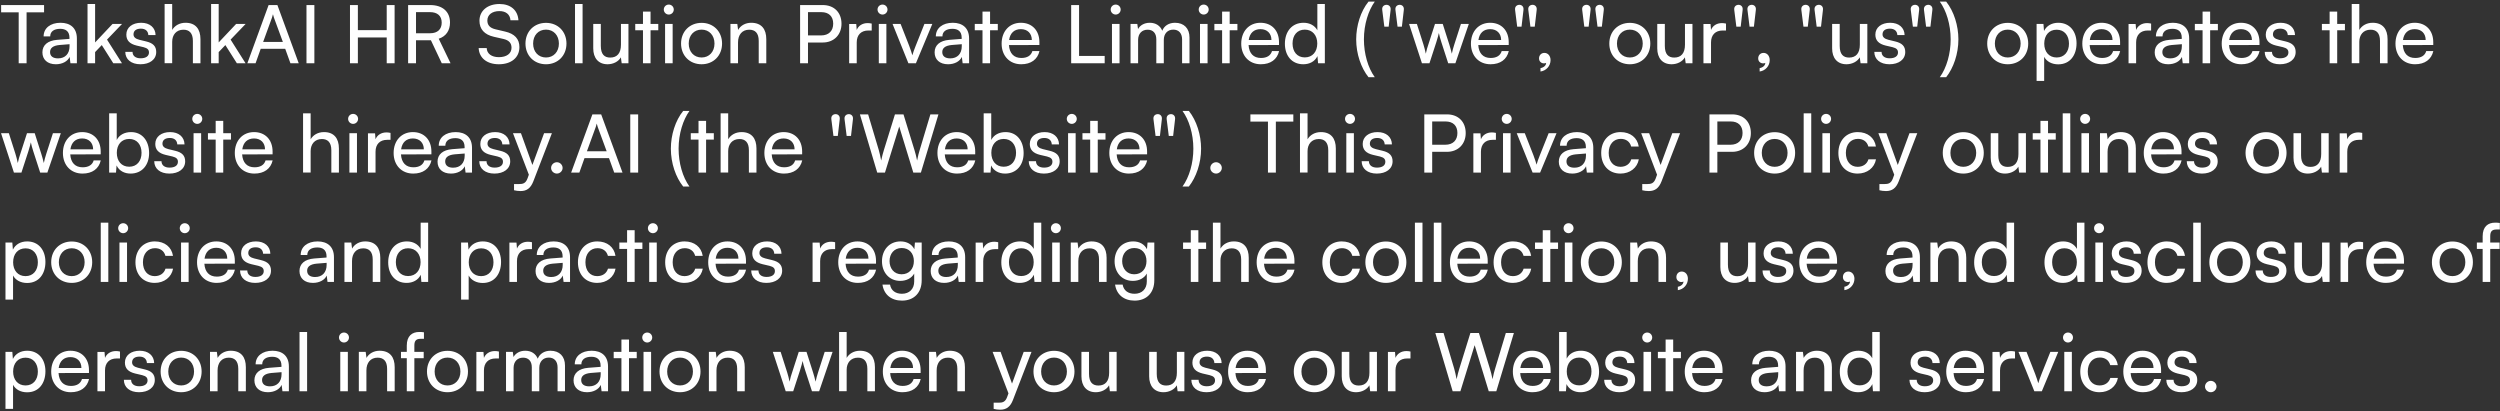 <svg width="869" height="143" viewBox="0 0 869 143" fill="none" xmlns="http://www.w3.org/2000/svg">
<rect x="0" y="0" width="869" height="143" fill="#333333" stroke="none"/>
<path d="M0.392 4.276V1.756H15.316V4.276H9.24V22H6.496V4.276H0.392ZM19.416 22.336C16.476 22.336 14.74 20.684 14.74 18.192C14.74 15.672 16.616 14.104 19.836 13.852L24.148 13.516V13.124C24.148 10.828 22.776 10.016 20.928 10.016C18.716 10.016 17.456 10.996 17.456 12.648H15.16C15.16 9.792 17.512 7.916 21.04 7.916C24.428 7.916 26.724 9.708 26.724 13.404V22H24.484L24.204 19.788C23.504 21.356 21.628 22.336 19.416 22.336ZM20.172 20.292C22.664 20.292 24.176 18.668 24.176 16.092V15.364L20.676 15.644C18.352 15.868 17.4 16.764 17.4 18.108C17.4 19.564 18.464 20.292 20.172 20.292ZM33.057 22H30.425V1.392H33.057V14.748L39.133 8.308H42.437L37.201 13.768L42.409 22H39.385L35.381 15.672L33.057 18.108V22ZM43.55 18.024H46.07C46.07 19.424 47.134 20.264 48.87 20.264C50.718 20.264 51.782 19.508 51.782 18.248C51.782 17.324 51.334 16.764 49.906 16.4L47.498 15.84C45.062 15.252 43.914 14.048 43.914 12.032C43.914 9.512 46.042 7.916 49.066 7.916C52.062 7.916 54.022 9.596 54.078 12.2H51.558C51.502 10.828 50.578 9.96 48.982 9.96C47.33 9.96 46.406 10.688 46.406 11.948C46.406 12.872 47.078 13.488 48.422 13.824L50.83 14.412C53.154 14.972 54.302 16.036 54.302 18.08C54.302 20.684 52.062 22.336 48.814 22.336C45.594 22.336 43.55 20.628 43.55 18.024ZM59.852 21.972H57.22V1.392H59.852V10.408C60.72 8.924 62.372 7.916 64.5 7.916C68 7.916 69.68 10.128 69.68 13.628V22H67.048V14.216C67.048 11.444 65.732 10.324 63.772 10.324C61.224 10.324 59.852 12.172 59.852 14.524V21.972ZM76.014 22H73.382V1.392H76.014V14.748L82.09 8.308H85.394L80.158 13.768L85.366 22H82.342L78.338 15.672L76.014 18.108V22ZM88.833 22H85.977L93.369 1.756H96.421L103.841 22H100.957L99.137 16.96H90.625L88.833 22ZM94.545 6.124L91.465 14.58H98.325L95.217 6.124C95.077 5.732 94.937 5.256 94.881 4.948C94.825 5.228 94.685 5.704 94.545 6.124ZM109.276 1.756V22H106.532V1.756H109.276ZM124.397 22H121.653V1.756H124.397V10.464H134.421V1.756H137.165V22H134.421V13.012H124.397V22ZM144.604 22H141.86V1.756H149.504C153.844 1.756 156.42 4.052 156.42 7.832C156.42 10.632 155.02 12.648 152.5 13.46L156.616 22H153.564L149.784 13.992H144.604V22ZM144.604 4.22V11.556H149.532C152.08 11.556 153.536 10.184 153.536 7.86C153.536 5.508 152.024 4.22 149.504 4.22H144.604ZM166.66 7.216C166.66 3.744 169.46 1.392 173.632 1.392C177.496 1.392 179.988 3.548 180.212 7.048H177.44C177.3 5.032 175.872 3.856 173.604 3.856C171.056 3.856 169.404 5.144 169.404 7.132C169.404 8.756 170.328 9.736 172.232 10.184L175.564 10.968C178.868 11.724 180.548 13.516 180.548 16.372C180.548 20.012 177.72 22.336 173.408 22.336C169.292 22.336 166.548 20.18 166.38 16.708H169.18C169.236 18.64 170.86 19.872 173.408 19.872C176.096 19.872 177.804 18.612 177.804 16.596C177.804 15 176.936 13.992 175.004 13.544L171.672 12.788C168.368 12.032 166.66 10.128 166.66 7.216ZM182.653 15.14C182.653 10.912 185.677 7.944 189.793 7.944C193.881 7.944 196.905 10.912 196.905 15.14C196.905 19.368 193.881 22.336 189.793 22.336C185.677 22.336 182.653 19.368 182.653 15.14ZM185.313 15.14C185.313 17.996 187.133 19.984 189.793 19.984C192.425 19.984 194.273 17.996 194.273 15.14C194.273 12.284 192.425 10.296 189.793 10.296C187.133 10.296 185.313 12.284 185.313 15.14ZM202.506 22H199.874V1.392H202.506V22ZM215.845 8.308H218.449V22H216.097L215.817 19.928C215.033 21.356 213.213 22.336 211.197 22.336C208.005 22.336 206.213 20.18 206.213 16.82V8.308H208.845V15.952C208.845 18.892 210.105 20.012 212.121 20.012C214.529 20.012 215.845 18.472 215.845 15.532V8.308ZM226.131 22H223.499V10.52H220.811V8.308H223.499V4.024H226.131V8.308H228.819V10.52H226.131V22ZM232.469 5.06C231.517 5.06 230.733 4.276 230.733 3.324C230.733 2.344 231.517 1.588 232.469 1.588C233.421 1.588 234.205 2.344 234.205 3.324C234.205 4.276 233.421 5.06 232.469 5.06ZM231.181 22V8.308H233.813V22H231.181ZM236.738 15.14C236.738 10.912 239.762 7.944 243.878 7.944C247.966 7.944 250.99 10.912 250.99 15.14C250.99 19.368 247.966 22.336 243.878 22.336C239.762 22.336 236.738 19.368 236.738 15.14ZM239.398 15.14C239.398 17.996 241.218 19.984 243.878 19.984C246.51 19.984 248.358 17.996 248.358 15.14C248.358 12.284 246.51 10.296 243.878 10.296C241.218 10.296 239.398 12.284 239.398 15.14ZM256.536 22H253.904V8.308H256.284L256.564 10.408C257.432 8.84 259.168 7.916 261.1 7.916C264.712 7.916 266.364 10.128 266.364 13.628V22H263.732V14.216C263.732 11.444 262.444 10.324 260.428 10.324C257.964 10.324 256.536 12.088 256.536 14.748V22ZM285.982 14.776H280.858V22H278.114V1.756H285.982C289.958 1.756 292.506 4.36 292.506 8.252C292.506 12.032 289.93 14.776 285.982 14.776ZM285.506 4.22H280.858V12.312H285.394C288.11 12.312 289.622 10.716 289.622 8.224C289.622 5.676 288.082 4.22 285.506 4.22ZM303.006 8.196V10.604H301.83C299.338 10.604 297.798 12.116 297.798 14.748V22H295.166V8.336H297.63L297.798 10.408C298.358 8.98 299.73 8.028 301.606 8.028C302.082 8.028 302.474 8.084 303.006 8.196ZM306.762 5.06C305.81 5.06 305.026 4.276 305.026 3.324C305.026 2.344 305.81 1.588 306.762 1.588C307.714 1.588 308.498 2.344 308.498 3.324C308.498 4.276 307.714 5.06 306.762 5.06ZM305.474 22V8.308H308.106V22H305.474ZM315.763 22L310.247 8.308H313.047L316.043 15.952C316.519 17.24 316.911 18.388 317.135 19.228C317.359 18.332 317.807 17.156 318.283 15.952L321.335 8.308H324.079L318.367 22H315.763ZM329.549 22.336C326.609 22.336 324.873 20.684 324.873 18.192C324.873 15.672 326.749 14.104 329.969 13.852L334.281 13.516V13.124C334.281 10.828 332.909 10.016 331.061 10.016C328.849 10.016 327.589 10.996 327.589 12.648H325.293C325.293 9.792 327.645 7.916 331.173 7.916C334.561 7.916 336.857 9.708 336.857 13.404V22H334.617L334.337 19.788C333.637 21.356 331.761 22.336 329.549 22.336ZM330.305 20.292C332.797 20.292 334.309 18.668 334.309 16.092V15.364L330.809 15.644C328.485 15.868 327.533 16.764 327.533 18.108C327.533 19.564 328.597 20.292 330.305 20.292ZM344.147 22H341.515V10.52H338.827V8.308H341.515V4.024H344.147V8.308H346.835V10.52H344.147V22ZM354.968 22.336C350.936 22.336 348.164 19.424 348.164 15.168C348.164 10.884 350.88 7.916 354.856 7.916C358.748 7.916 361.296 10.604 361.296 14.664V15.644L350.712 15.672C350.908 18.556 352.42 20.152 355.024 20.152C357.068 20.152 358.412 19.312 358.86 17.744H361.324C360.652 20.684 358.356 22.336 354.968 22.336ZM354.856 10.128C352.56 10.128 351.104 11.5 350.768 13.908H358.664C358.664 11.64 357.18 10.128 354.856 10.128ZM375.084 1.756V19.452H383.988V22H372.34V1.756H375.084ZM387.809 5.06C386.857 5.06 386.073 4.276 386.073 3.324C386.073 2.344 386.857 1.588 387.809 1.588C388.761 1.588 389.545 2.344 389.545 3.324C389.545 4.276 388.761 5.06 387.809 5.06ZM386.521 22V8.308H389.153V22H386.521ZM395.606 22H392.974V8.308H395.326L395.578 10.1C396.278 8.812 397.734 7.916 399.666 7.916C401.794 7.916 403.306 8.98 404.006 10.688C404.65 8.98 406.302 7.916 408.43 7.916C411.566 7.916 413.47 9.876 413.47 13.04V22H410.894V13.684C410.894 11.528 409.69 10.296 407.842 10.296C405.854 10.296 404.538 11.696 404.538 13.88V22H401.934V13.656C401.934 11.5 400.758 10.324 398.91 10.324C396.922 10.324 395.606 11.696 395.606 13.88V22ZM418.407 5.06C417.455 5.06 416.671 4.276 416.671 3.324C416.671 2.344 417.455 1.588 418.407 1.588C419.359 1.588 420.143 2.344 420.143 3.324C420.143 4.276 419.359 5.06 418.407 5.06ZM417.119 22V8.308H419.751V22H417.119ZM427.436 22H424.804V10.52H422.116V8.308H424.804V4.024H427.436V8.308H430.124V10.52H427.436V22ZM438.257 22.336C434.225 22.336 431.453 19.424 431.453 15.168C431.453 10.884 434.169 7.916 438.145 7.916C442.037 7.916 444.585 10.604 444.585 14.664V15.644L434.001 15.672C434.197 18.556 435.709 20.152 438.313 20.152C440.357 20.152 441.701 19.312 442.149 17.744H444.613C443.941 20.684 441.645 22.336 438.257 22.336ZM438.145 10.128C435.849 10.128 434.393 11.5 434.057 13.908H441.953C441.953 11.64 440.469 10.128 438.145 10.128ZM453.013 22.336C449.037 22.336 446.629 19.368 446.629 15.196C446.629 10.996 449.065 7.916 453.125 7.916C455.225 7.916 456.989 8.84 457.913 10.52V1.392H460.517V22H458.165L457.941 19.508C457.045 21.384 455.197 22.336 453.013 22.336ZM453.545 19.956C456.233 19.956 457.885 17.968 457.885 15.112C457.885 12.312 456.233 10.296 453.545 10.296C450.857 10.296 449.289 12.312 449.289 15.112C449.289 17.94 450.857 19.956 453.545 19.956ZM477.878 26.844H475.694C473.118 23.624 471.41 18.752 471.41 13.684C471.41 8.924 472.95 3.94 475.694 0.552H477.878C475.666 3.632 474.098 8.448 474.098 13.684C474.098 18.64 475.498 23.568 477.878 26.844ZM483.376 3.464L482.704 9.26H481.192L480.464 3.464C480.296 2.204 481.164 1.672 481.976 1.672C482.676 1.672 483.544 2.204 483.376 3.464ZM487.968 3.464L487.296 9.26H485.784L485.056 3.464C484.888 2.204 485.756 1.672 486.568 1.672C487.268 1.672 488.136 2.204 487.968 3.464ZM494.27 22L489.79 8.308H492.506L494.774 15.42C495.082 16.428 495.362 17.464 495.614 18.668C495.838 17.464 496.202 16.316 496.51 15.42L498.806 8.308H501.494L503.762 15.42C503.986 16.092 504.434 17.688 504.658 18.668C504.882 17.576 505.134 16.624 505.526 15.42L507.822 8.308H510.566L505.89 22H503.398L501.018 14.664C500.57 13.292 500.29 12.228 500.15 11.472C500.01 12.144 499.758 13.04 499.254 14.692L496.874 22H494.27ZM518.101 22.336C514.069 22.336 511.297 19.424 511.297 15.168C511.297 10.884 514.013 7.916 517.989 7.916C521.881 7.916 524.429 10.604 524.429 14.664V15.644L513.845 15.672C514.041 18.556 515.553 20.152 518.157 20.152C520.201 20.152 521.545 19.312 521.993 17.744H524.457C523.785 20.684 521.489 22.336 518.101 22.336ZM517.989 10.128C515.693 10.128 514.237 11.5 513.901 13.908H521.797C521.797 11.64 520.313 10.128 517.989 10.128ZM529.559 3.464L528.887 9.26H527.375L526.647 3.464C526.479 2.204 527.347 1.672 528.159 1.672C528.859 1.672 529.727 2.204 529.559 3.464ZM534.151 3.464L533.479 9.26H531.967L531.239 3.464C531.071 2.204 531.939 1.672 532.751 1.672C533.451 1.672 534.319 2.204 534.151 3.464ZM538.973 20.908C538.973 22.924 537.461 24.604 535.473 24.856V23.68C536.621 23.484 537.433 22.728 537.433 21.86C537.237 21.972 537.013 22.028 536.677 22.028C535.753 22.028 534.969 21.356 534.969 20.32C534.969 19.2 535.725 18.388 536.845 18.388C538.021 18.388 538.973 19.368 538.973 20.908ZM552.884 3.464L552.212 9.26H550.7L549.972 3.464C549.804 2.204 550.672 1.672 551.484 1.672C552.184 1.672 553.052 2.204 552.884 3.464ZM557.476 3.464L556.804 9.26H555.292L554.564 3.464C554.396 2.204 555.264 1.672 556.076 1.672C556.776 1.672 557.644 2.204 557.476 3.464ZM559.395 15.14C559.395 10.912 562.419 7.944 566.535 7.944C570.623 7.944 573.647 10.912 573.647 15.14C573.647 19.368 570.623 22.336 566.535 22.336C562.419 22.336 559.395 19.368 559.395 15.14ZM562.055 15.14C562.055 17.996 563.875 19.984 566.535 19.984C569.167 19.984 571.015 17.996 571.015 15.14C571.015 12.284 569.167 10.296 566.535 10.296C563.875 10.296 562.055 12.284 562.055 15.14ZM585.696 8.308H588.3V22H585.948L585.668 19.928C584.884 21.356 583.064 22.336 581.048 22.336C577.856 22.336 576.064 20.18 576.064 16.82V8.308H578.696V15.952C578.696 18.892 579.956 20.012 581.972 20.012C584.38 20.012 585.696 18.472 585.696 15.532V8.308ZM599.959 8.196V10.604H598.783C596.291 10.604 594.751 12.116 594.751 14.748V22H592.119V8.336H594.583L594.751 10.408C595.311 8.98 596.683 8.028 598.559 8.028C599.035 8.028 599.427 8.084 599.959 8.196ZM605.739 3.464L605.067 9.26H603.555L602.827 3.464C602.659 2.204 603.527 1.672 604.339 1.672C605.039 1.672 605.907 2.204 605.739 3.464ZM610.331 3.464L609.659 9.26H608.147L607.419 3.464C607.251 2.204 608.119 1.672 608.931 1.672C609.631 1.672 610.499 2.204 610.331 3.464ZM615.153 20.908C615.153 22.924 613.641 24.604 611.653 24.856V23.68C612.801 23.484 613.613 22.728 613.613 21.86C613.417 21.972 613.193 22.028 612.857 22.028C611.933 22.028 611.149 21.356 611.149 20.32C611.149 19.2 611.905 18.388 613.025 18.388C614.201 18.388 615.153 19.368 615.153 20.908ZM629.063 3.464L628.391 9.26H626.879L626.151 3.464C625.983 2.204 626.851 1.672 627.663 1.672C628.363 1.672 629.231 2.204 629.063 3.464ZM633.655 3.464L632.983 9.26H631.471L630.743 3.464C630.575 2.204 631.443 1.672 632.255 1.672C632.955 1.672 633.823 2.204 633.655 3.464ZM646.481 8.308H649.085V22H646.733L646.453 19.928C645.669 21.356 643.849 22.336 641.833 22.336C638.641 22.336 636.849 20.18 636.849 16.82V8.308H639.481V15.952C639.481 18.892 640.741 20.012 642.757 20.012C645.165 20.012 646.481 18.472 646.481 15.532V8.308ZM651.511 18.024H654.031C654.031 19.424 655.095 20.264 656.831 20.264C658.679 20.264 659.743 19.508 659.743 18.248C659.743 17.324 659.295 16.764 657.867 16.4L655.459 15.84C653.023 15.252 651.875 14.048 651.875 12.032C651.875 9.512 654.003 7.916 657.027 7.916C660.023 7.916 661.983 9.596 662.039 12.2H659.519C659.463 10.828 658.539 9.96 656.943 9.96C655.291 9.96 654.367 10.688 654.367 11.948C654.367 12.872 655.039 13.488 656.383 13.824L658.791 14.412C661.115 14.972 662.263 16.036 662.263 18.08C662.263 20.684 660.023 22.336 656.775 22.336C653.555 22.336 651.511 20.628 651.511 18.024ZM667.098 3.464L666.426 9.26H664.914L664.186 3.464C664.018 2.204 664.886 1.672 665.698 1.672C666.398 1.672 667.266 2.204 667.098 3.464ZM671.69 3.464L671.018 9.26H669.506L668.778 3.464C668.61 2.204 669.478 1.672 670.29 1.672C670.99 1.672 671.858 2.204 671.69 3.464ZM676.482 26.844H674.27C676.65 23.568 678.05 18.64 678.05 13.684C678.05 8.448 676.51 3.632 674.27 0.552H676.482C679.198 3.94 680.738 8.924 680.738 13.684C680.738 18.752 679.03 23.624 676.482 26.844ZM690.754 15.14C690.754 10.912 693.778 7.944 697.894 7.944C701.982 7.944 705.006 10.912 705.006 15.14C705.006 19.368 701.982 22.336 697.894 22.336C693.778 22.336 690.754 19.368 690.754 15.14ZM693.414 15.14C693.414 17.996 695.234 19.984 697.894 19.984C700.526 19.984 702.374 17.996 702.374 15.14C702.374 12.284 700.526 10.296 697.894 10.296C695.234 10.296 693.414 12.284 693.414 15.14ZM707.92 28.132V8.308H710.3L710.496 10.772C711.42 8.896 713.268 7.916 715.452 7.916C719.372 7.916 721.808 10.856 721.808 15.056C721.808 19.228 719.512 22.364 715.452 22.364C713.268 22.364 711.448 21.44 710.552 19.76V28.132H707.92ZM710.58 15.168C710.58 17.968 712.204 19.984 714.892 19.984C717.58 19.984 719.176 17.968 719.176 15.168C719.176 12.34 717.58 10.324 714.892 10.324C712.204 10.324 710.58 12.312 710.58 15.168ZM730.617 22.336C726.585 22.336 723.813 19.424 723.813 15.168C723.813 10.884 726.529 7.916 730.505 7.916C734.397 7.916 736.945 10.604 736.945 14.664V15.644L726.361 15.672C726.557 18.556 728.069 20.152 730.673 20.152C732.717 20.152 734.061 19.312 734.509 17.744H736.973C736.301 20.684 734.005 22.336 730.617 22.336ZM730.505 10.128C728.209 10.128 726.753 11.5 726.417 13.908H734.313C734.313 11.64 732.829 10.128 730.505 10.128ZM747.724 8.196V10.604H746.548C744.056 10.604 742.516 12.116 742.516 14.748V22H739.884V8.336H742.348L742.516 10.408C743.076 8.98 744.448 8.028 746.324 8.028C746.8 8.028 747.192 8.084 747.724 8.196ZM753.65 22.336C750.71 22.336 748.974 20.684 748.974 18.192C748.974 15.672 750.85 14.104 754.07 13.852L758.382 13.516V13.124C758.382 10.828 757.01 10.016 755.162 10.016C752.95 10.016 751.69 10.996 751.69 12.648H749.394C749.394 9.792 751.746 7.916 755.274 7.916C758.662 7.916 760.958 9.708 760.958 13.404V22H758.718L758.438 19.788C757.738 21.356 755.862 22.336 753.65 22.336ZM754.406 20.292C756.898 20.292 758.41 18.668 758.41 16.092V15.364L754.91 15.644C752.586 15.868 751.634 16.764 751.634 18.108C751.634 19.564 752.698 20.292 754.406 20.292ZM768.248 22H765.616V10.52H762.928V8.308H765.616V4.024H768.248V8.308H770.936V10.52H768.248V22ZM779.07 22.336C775.038 22.336 772.266 19.424 772.266 15.168C772.266 10.884 774.982 7.916 778.958 7.916C782.85 7.916 785.398 10.604 785.398 14.664V15.644L774.814 15.672C775.01 18.556 776.522 20.152 779.126 20.152C781.17 20.152 782.514 19.312 782.962 17.744H785.426C784.754 20.684 782.458 22.336 779.07 22.336ZM778.958 10.128C776.662 10.128 775.206 11.5 774.87 13.908H782.766C782.766 11.64 781.282 10.128 778.958 10.128ZM787.218 18.024H789.738C789.738 19.424 790.802 20.264 792.538 20.264C794.386 20.264 795.45 19.508 795.45 18.248C795.45 17.324 795.002 16.764 793.574 16.4L791.166 15.84C788.73 15.252 787.582 14.048 787.582 12.032C787.582 9.512 789.71 7.916 792.734 7.916C795.73 7.916 797.69 9.596 797.746 12.2H795.226C795.17 10.828 794.246 9.96 792.65 9.96C790.998 9.96 790.074 10.688 790.074 11.948C790.074 12.872 790.746 13.488 792.09 13.824L794.498 14.412C796.822 14.972 797.97 16.036 797.97 18.08C797.97 20.684 795.73 22.336 792.482 22.336C789.262 22.336 787.218 20.628 787.218 18.024ZM812.409 22H809.777V10.52H807.089V8.308H809.777V4.024H812.409V8.308H815.097V10.52H812.409V22ZM820.091 21.972H817.459V1.392H820.091V10.408C820.959 8.924 822.611 7.916 824.739 7.916C828.239 7.916 829.919 10.128 829.919 13.628V22H827.287V14.216C827.287 11.444 825.971 10.324 824.011 10.324C821.463 10.324 820.091 12.172 820.091 14.524V21.972ZM839.472 22.336C835.44 22.336 832.668 19.424 832.668 15.168C832.668 10.884 835.384 7.916 839.36 7.916C843.252 7.916 845.8 10.604 845.8 14.664V15.644L835.216 15.672C835.412 18.556 836.924 20.152 839.528 20.152C841.572 20.152 842.916 19.312 843.364 17.744H845.828C845.156 20.684 842.86 22.336 839.472 22.336ZM839.36 10.128C837.064 10.128 835.608 11.5 835.272 13.908H843.168C843.168 11.64 841.684 10.128 839.36 10.128ZM4.844 60L0.364 46.308H3.08L5.348 53.42C5.656 54.428 5.936 55.464 6.188 56.668C6.412 55.464 6.776 54.316 7.084 53.42L9.38 46.308H12.068L14.336 53.42C14.56 54.092 15.008 55.688 15.232 56.668C15.456 55.576 15.708 54.624 16.1 53.42L18.396 46.308H21.14L16.464 60H13.972L11.592 52.664C11.144 51.292 10.864 50.228 10.724 49.472C10.584 50.144 10.332 51.04 9.828 52.692L7.448 60H4.844ZM28.675 60.336C24.643 60.336 21.871 57.424 21.871 53.168C21.871 48.884 24.587 45.916 28.563 45.916C32.455 45.916 35.003 48.604 35.003 52.664V53.644L24.419 53.672C24.615 56.556 26.127 58.152 28.731 58.152C30.775 58.152 32.119 57.312 32.567 55.744H35.031C34.359 58.684 32.063 60.336 28.675 60.336ZM28.563 48.128C26.267 48.128 24.811 49.5 24.475 51.908H32.371C32.371 49.64 30.887 48.128 28.563 48.128ZM40.323 60H37.943V39.392H40.575V48.66C41.471 46.868 43.319 45.916 45.559 45.916C49.479 45.916 51.831 48.996 51.831 53.224C51.831 57.368 49.367 60.336 45.391 60.336C43.235 60.336 41.415 59.384 40.519 57.508L40.323 60ZM40.603 53.112C40.603 55.968 42.227 57.956 44.915 57.956C47.603 57.956 49.199 55.94 49.199 53.112C49.199 50.312 47.603 48.296 44.915 48.296C42.227 48.296 40.603 50.312 40.603 53.112ZM53.612 56.024H56.132C56.132 57.424 57.196 58.264 58.932 58.264C60.78 58.264 61.844 57.508 61.844 56.248C61.844 55.324 61.396 54.764 59.968 54.4L57.56 53.84C55.124 53.252 53.976 52.048 53.976 50.032C53.976 47.512 56.104 45.916 59.128 45.916C62.124 45.916 64.084 47.596 64.14 50.2H61.62C61.564 48.828 60.64 47.96 59.044 47.96C57.392 47.96 56.468 48.688 56.468 49.948C56.468 50.872 57.14 51.488 58.484 51.824L60.892 52.412C63.216 52.972 64.364 54.036 64.364 56.08C64.364 58.684 62.124 60.336 58.876 60.336C55.656 60.336 53.612 58.628 53.612 56.024ZM68.571 43.06C67.619 43.06 66.835 42.276 66.835 41.324C66.835 40.344 67.619 39.588 68.571 39.588C69.523 39.588 70.307 40.344 70.307 41.324C70.307 42.276 69.523 43.06 68.571 43.06ZM67.283 60V46.308H69.915V60H67.283ZM77.6 60H74.968V48.52H72.28V46.308H74.968V42.024H77.6V46.308H80.288V48.52H77.6V60ZM88.421 60.336C84.389 60.336 81.617 57.424 81.617 53.168C81.617 48.884 84.333 45.916 88.309 45.916C92.201 45.916 94.749 48.604 94.749 52.664V53.644L84.165 53.672C84.361 56.556 85.873 58.152 88.477 58.152C90.521 58.152 91.865 57.312 92.313 55.744H94.777C94.105 58.684 91.809 60.336 88.421 60.336ZM88.309 48.128C86.013 48.128 84.557 49.5 84.221 51.908H92.117C92.117 49.64 90.633 48.128 88.309 48.128ZM107.977 59.972H105.345V39.392H107.977V48.408C108.845 46.924 110.497 45.916 112.625 45.916C116.125 45.916 117.805 48.128 117.805 51.628V60H115.173V52.216C115.173 49.444 113.857 48.324 111.897 48.324C109.349 48.324 107.977 50.172 107.977 52.524V59.972ZM122.739 43.06C121.787 43.06 121.003 42.276 121.003 41.324C121.003 40.344 121.787 39.588 122.739 39.588C123.691 39.588 124.475 40.344 124.475 41.324C124.475 42.276 123.691 43.06 122.739 43.06ZM121.451 60V46.308H124.083V60H121.451ZM135.744 46.196V48.604H134.568C132.076 48.604 130.536 50.116 130.536 52.748V60H127.904V46.336H130.368L130.536 48.408C131.096 46.98 132.468 46.028 134.344 46.028C134.82 46.028 135.212 46.084 135.744 46.196ZM143.628 60.336C139.596 60.336 136.824 57.424 136.824 53.168C136.824 48.884 139.54 45.916 143.516 45.916C147.408 45.916 149.956 48.604 149.956 52.664V53.644L139.372 53.672C139.568 56.556 141.08 58.152 143.684 58.152C145.728 58.152 147.072 57.312 147.52 55.744H149.984C149.312 58.684 147.016 60.336 143.628 60.336ZM143.516 48.128C141.22 48.128 139.764 49.5 139.428 51.908H147.324C147.324 49.64 145.84 48.128 143.516 48.128ZM156.763 60.336C153.823 60.336 152.087 58.684 152.087 56.192C152.087 53.672 153.963 52.104 157.183 51.852L161.495 51.516V51.124C161.495 48.828 160.123 48.016 158.275 48.016C156.063 48.016 154.803 48.996 154.803 50.648H152.507C152.507 47.792 154.859 45.916 158.387 45.916C161.775 45.916 164.071 47.708 164.071 51.404V60H161.831L161.551 57.788C160.851 59.356 158.975 60.336 156.763 60.336ZM157.519 58.292C160.011 58.292 161.523 56.668 161.523 54.092V53.364L158.023 53.644C155.699 53.868 154.747 54.764 154.747 56.108C154.747 57.564 155.811 58.292 157.519 58.292ZM166.597 56.024H169.117C169.117 57.424 170.181 58.264 171.917 58.264C173.765 58.264 174.829 57.508 174.829 56.248C174.829 55.324 174.381 54.764 172.953 54.4L170.545 53.84C168.109 53.252 166.961 52.048 166.961 50.032C166.961 47.512 169.089 45.916 172.113 45.916C175.109 45.916 177.069 47.596 177.125 50.2H174.605C174.549 48.828 173.625 47.96 172.029 47.96C170.377 47.96 169.453 48.688 169.453 49.948C169.453 50.872 170.125 51.488 171.469 51.824L173.877 52.412C176.201 52.972 177.349 54.036 177.349 56.08C177.349 58.684 175.109 60.336 171.861 60.336C168.641 60.336 166.597 58.628 166.597 56.024ZM178.678 66.132V63.976H180.442C181.702 63.976 182.71 63.78 183.354 62.044L183.83 60.728L178.314 46.308H181.086L185.062 57.34L189.122 46.308H191.838L185.37 63.08C184.446 65.432 183.074 66.412 180.974 66.412C180.106 66.412 179.378 66.3 178.678 66.132ZM193.575 60.336C192.483 60.336 191.559 59.44 191.559 58.376C191.559 57.284 192.483 56.388 193.575 56.388C194.639 56.388 195.563 57.284 195.563 58.376C195.563 59.44 194.639 60.336 193.575 60.336ZM201.38 60H198.524L205.916 39.756H208.968L216.388 60H213.504L211.684 54.96H203.172L201.38 60ZM207.092 44.124L204.012 52.58H210.872L207.764 44.124C207.624 43.732 207.484 43.256 207.428 42.948C207.372 43.228 207.232 43.704 207.092 44.124ZM221.823 39.756V60H219.079V39.756H221.823ZM239.66 64.844H237.476C234.9 61.624 233.192 56.752 233.192 51.684C233.192 46.924 234.732 41.94 237.476 38.552H239.66C237.448 41.632 235.88 46.448 235.88 51.684C235.88 56.64 237.28 61.568 239.66 64.844ZM245.436 60H242.804V48.52H240.116V46.308H242.804V42.024H245.436V46.308H248.124V48.52H245.436V60ZM253.118 59.972H250.486V39.392H253.118V48.408C253.986 46.924 255.638 45.916 257.766 45.916C261.266 45.916 262.946 48.128 262.946 51.628V60H260.314V52.216C260.314 49.444 258.998 48.324 257.038 48.324C254.49 48.324 253.118 50.172 253.118 52.524V59.972ZM272.5 60.336C268.468 60.336 265.696 57.424 265.696 53.168C265.696 48.884 268.412 45.916 272.388 45.916C276.28 45.916 278.827 48.604 278.827 52.664V53.644L268.244 53.672C268.44 56.556 269.952 58.152 272.556 58.152C274.6 58.152 275.944 57.312 276.392 55.744H278.856C278.184 58.684 275.888 60.336 272.5 60.336ZM272.388 48.128C270.092 48.128 268.636 49.5 268.3 51.908H276.196C276.196 49.64 274.712 48.128 272.388 48.128ZM291.888 41.464L291.216 47.26H289.704L288.976 41.464C288.808 40.204 289.676 39.672 290.488 39.672C291.188 39.672 292.056 40.204 291.888 41.464ZM296.48 41.464L295.808 47.26H294.296L293.568 41.464C293.4 40.204 294.268 39.672 295.08 39.672C295.78 39.672 296.648 40.204 296.48 41.464ZM304.924 60L298.904 39.756H301.76L305.456 52.132C305.736 53.196 306.016 54.26 306.296 55.8C306.632 54.176 306.94 53.196 307.248 52.132L311.084 39.756H314.052L317.86 52.132C318.196 53.224 318.476 54.288 318.784 55.8C319.12 54.092 319.4 53.056 319.68 52.16L323.404 39.756H326.204L320.1 60H317.468L312.568 43.984L307.612 60H304.924ZM332.656 60.336C328.624 60.336 325.852 57.424 325.852 53.168C325.852 48.884 328.568 45.916 332.544 45.916C336.436 45.916 338.984 48.604 338.984 52.664V53.644L328.4 53.672C328.596 56.556 330.108 58.152 332.712 58.152C334.756 58.152 336.1 57.312 336.548 55.744H339.012C338.34 58.684 336.044 60.336 332.656 60.336ZM332.544 48.128C330.248 48.128 328.792 49.5 328.456 51.908H336.352C336.352 49.64 334.868 48.128 332.544 48.128ZM344.304 60H341.924V39.392H344.556V48.66C345.452 46.868 347.3 45.916 349.54 45.916C353.46 45.916 355.812 48.996 355.812 53.224C355.812 57.368 353.348 60.336 349.372 60.336C347.216 60.336 345.396 59.384 344.5 57.508L344.304 60ZM344.584 53.112C344.584 55.968 346.208 57.956 348.896 57.956C351.584 57.956 353.18 55.94 353.18 53.112C353.18 50.312 351.584 48.296 348.896 48.296C346.208 48.296 344.584 50.312 344.584 53.112ZM357.593 56.024H360.113C360.113 57.424 361.177 58.264 362.913 58.264C364.761 58.264 365.825 57.508 365.825 56.248C365.825 55.324 365.377 54.764 363.949 54.4L361.541 53.84C359.105 53.252 357.957 52.048 357.957 50.032C357.957 47.512 360.085 45.916 363.109 45.916C366.105 45.916 368.065 47.596 368.121 50.2H365.601C365.545 48.828 364.621 47.96 363.025 47.96C361.373 47.96 360.449 48.688 360.449 49.948C360.449 50.872 361.121 51.488 362.465 51.824L364.873 52.412C367.197 52.972 368.345 54.036 368.345 56.08C368.345 58.684 366.105 60.336 362.857 60.336C359.637 60.336 357.593 58.628 357.593 56.024ZM372.551 43.06C371.599 43.06 370.815 42.276 370.815 41.324C370.815 40.344 371.599 39.588 372.551 39.588C373.503 39.588 374.287 40.344 374.287 41.324C374.287 42.276 373.503 43.06 372.551 43.06ZM371.263 60V46.308H373.895V60H371.263ZM381.581 60H378.949V48.52H376.261V46.308H378.949V42.024H381.581V46.308H384.269V48.52H381.581V60ZM392.402 60.336C388.37 60.336 385.598 57.424 385.598 53.168C385.598 48.884 388.314 45.916 392.29 45.916C396.182 45.916 398.73 48.604 398.73 52.664V53.644L388.146 53.672C388.342 56.556 389.854 58.152 392.458 58.152C394.502 58.152 395.846 57.312 396.294 55.744H398.758C398.086 58.684 395.79 60.336 392.402 60.336ZM392.29 48.128C389.994 48.128 388.538 49.5 388.202 51.908H396.098C396.098 49.64 394.614 48.128 392.29 48.128ZM403.86 41.464L403.188 47.26H401.676L400.948 41.464C400.78 40.204 401.648 39.672 402.46 39.672C403.16 39.672 404.028 40.204 403.86 41.464ZM408.452 41.464L407.78 47.26H406.268L405.54 41.464C405.372 40.204 406.24 39.672 407.052 39.672C407.752 39.672 408.62 40.204 408.452 41.464ZM413.243 64.844H411.031C413.411 61.568 414.811 56.64 414.811 51.684C414.811 46.448 413.271 41.632 411.031 38.552H413.243C415.959 41.94 417.499 46.924 417.499 51.684C417.499 56.752 415.791 61.624 413.243 64.844ZM422.716 60.336C421.624 60.336 420.7 59.44 420.7 58.376C420.7 57.284 421.624 56.388 422.716 56.388C423.78 56.388 424.704 57.284 424.704 58.376C424.704 59.44 423.78 60.336 422.716 60.336ZM434.638 42.276V39.756H449.562V42.276H443.486V60H440.742V42.276H434.638ZM454.505 59.972H451.873V39.392H454.505V48.408C455.373 46.924 457.025 45.916 459.153 45.916C462.653 45.916 464.333 48.128 464.333 51.628V60H461.701V52.216C461.701 49.444 460.385 48.324 458.425 48.324C455.877 48.324 454.505 50.172 454.505 52.524V59.972ZM469.266 43.06C468.314 43.06 467.53 42.276 467.53 41.324C467.53 40.344 468.314 39.588 469.266 39.588C470.218 39.588 471.002 40.344 471.002 41.324C471.002 42.276 470.218 43.06 469.266 43.06ZM467.978 60V46.308H470.61V60H467.978ZM473.311 56.024H475.831C475.831 57.424 476.895 58.264 478.631 58.264C480.479 58.264 481.543 57.508 481.543 56.248C481.543 55.324 481.095 54.764 479.667 54.4L477.259 53.84C474.823 53.252 473.675 52.048 473.675 50.032C473.675 47.512 475.803 45.916 478.827 45.916C481.823 45.916 483.783 47.596 483.839 50.2H481.319C481.263 48.828 480.339 47.96 478.743 47.96C477.091 47.96 476.167 48.688 476.167 49.948C476.167 50.872 476.839 51.488 478.183 51.824L480.591 52.412C482.915 52.972 484.063 54.036 484.063 56.08C484.063 58.684 481.823 60.336 478.575 60.336C475.355 60.336 473.311 58.628 473.311 56.024ZM502.954 52.776H497.83V60H495.086V39.756H502.954C506.93 39.756 509.478 42.36 509.478 46.252C509.478 50.032 506.902 52.776 502.954 52.776ZM502.478 42.22H497.83V50.312H502.366C505.082 50.312 506.594 48.716 506.594 46.224C506.594 43.676 505.054 42.22 502.478 42.22ZM519.978 46.196V48.604H518.802C516.31 48.604 514.77 50.116 514.77 52.748V60H512.138V46.336H514.602L514.77 48.408C515.33 46.98 516.702 46.028 518.578 46.028C519.054 46.028 519.446 46.084 519.978 46.196ZM523.735 43.06C522.783 43.06 521.999 42.276 521.999 41.324C521.999 40.344 522.783 39.588 523.735 39.588C524.687 39.588 525.471 40.344 525.471 41.324C525.471 42.276 524.687 43.06 523.735 43.06ZM522.447 60V46.308H525.079V60H522.447ZM532.736 60L527.22 46.308H530.02L533.016 53.952C533.492 55.24 533.884 56.388 534.108 57.228C534.332 56.332 534.78 55.156 535.256 53.952L538.308 46.308H541.052L535.34 60H532.736ZM546.521 60.336C543.581 60.336 541.845 58.684 541.845 56.192C541.845 53.672 543.721 52.104 546.941 51.852L551.253 51.516V51.124C551.253 48.828 549.881 48.016 548.033 48.016C545.821 48.016 544.561 48.996 544.561 50.648H542.265C542.265 47.792 544.617 45.916 548.145 45.916C551.533 45.916 553.829 47.708 553.829 51.404V60H551.589L551.309 57.788C550.609 59.356 548.733 60.336 546.521 60.336ZM547.277 58.292C549.769 58.292 551.281 56.668 551.281 54.092V53.364L547.781 53.644C545.457 53.868 544.505 54.764 544.505 56.108C544.505 57.564 545.569 58.292 547.277 58.292ZM556.578 53.168C556.578 48.884 559.294 45.916 563.298 45.916C566.742 45.916 569.15 47.876 569.626 50.928H566.994C566.546 49.192 565.146 48.268 563.382 48.268C560.89 48.268 559.182 50.172 559.182 53.14C559.182 56.08 560.778 57.984 563.27 57.984C565.146 57.984 566.546 57.004 567.022 55.38H569.654C569.122 58.348 566.574 60.336 563.27 60.336C559.238 60.336 556.578 57.48 556.578 53.168ZM570.842 66.132V63.976H572.606C573.866 63.976 574.874 63.78 575.518 62.044L575.994 60.728L570.478 46.308H573.25L577.226 57.34L581.286 46.308H584.002L577.534 63.08C576.61 65.432 575.238 66.412 573.138 66.412C572.27 66.412 571.542 66.3 570.842 66.132ZM602.075 52.776H596.951V60H594.207V39.756H602.075C606.051 39.756 608.599 42.36 608.599 46.252C608.599 50.032 606.023 52.776 602.075 52.776ZM601.599 42.22H596.951V50.312H601.487C604.203 50.312 605.715 48.716 605.715 46.224C605.715 43.676 604.175 42.22 601.599 42.22ZM609.735 53.14C609.735 48.912 612.759 45.944 616.875 45.944C620.963 45.944 623.987 48.912 623.987 53.14C623.987 57.368 620.963 60.336 616.875 60.336C612.759 60.336 609.735 57.368 609.735 53.14ZM612.395 53.14C612.395 55.996 614.215 57.984 616.875 57.984C619.507 57.984 621.355 55.996 621.355 53.14C621.355 50.284 619.507 48.296 616.875 48.296C614.215 48.296 612.395 50.284 612.395 53.14ZM629.588 60H626.956V39.392H629.588V60ZM634.751 43.06C633.799 43.06 633.015 42.276 633.015 41.324C633.015 40.344 633.799 39.588 634.751 39.588C635.703 39.588 636.487 40.344 636.487 41.324C636.487 42.276 635.703 43.06 634.751 43.06ZM633.463 60V46.308H636.095V60H633.463ZM639.02 53.168C639.02 48.884 641.736 45.916 645.74 45.916C649.184 45.916 651.592 47.876 652.068 50.928H649.436C648.988 49.192 647.588 48.268 645.824 48.268C643.332 48.268 641.624 50.172 641.624 53.14C641.624 56.08 643.22 57.984 645.712 57.984C647.588 57.984 648.988 57.004 649.464 55.38H652.096C651.564 58.348 649.016 60.336 645.712 60.336C641.68 60.336 639.02 57.48 639.02 53.168ZM653.283 66.132V63.976H655.047C656.307 63.976 657.315 63.78 657.959 62.044L658.435 60.728L652.919 46.308H655.691L659.667 57.34L663.727 46.308H666.443L659.975 63.08C659.051 65.432 657.679 66.412 655.579 66.412C654.711 66.412 653.983 66.3 653.283 66.132ZM675.305 53.14C675.305 48.912 678.329 45.944 682.445 45.944C686.533 45.944 689.557 48.912 689.557 53.14C689.557 57.368 686.533 60.336 682.445 60.336C678.329 60.336 675.305 57.368 675.305 53.14ZM677.965 53.14C677.965 55.996 679.785 57.984 682.445 57.984C685.077 57.984 686.925 55.996 686.925 53.14C686.925 50.284 685.077 48.296 682.445 48.296C679.785 48.296 677.965 50.284 677.965 53.14ZM701.606 46.308H704.21V60H701.858L701.578 57.928C700.794 59.356 698.974 60.336 696.958 60.336C693.766 60.336 691.974 58.18 691.974 54.82V46.308H694.606V53.952C694.606 56.892 695.866 58.012 697.882 58.012C700.29 58.012 701.606 56.472 701.606 53.532V46.308ZM711.893 60H709.261V48.52H706.573V46.308H709.261V42.024H711.893V46.308H714.581V48.52H711.893V60ZM719.631 60H716.999V39.392H719.631V60ZM724.794 43.06C723.842 43.06 723.058 42.276 723.058 41.324C723.058 40.344 723.842 39.588 724.794 39.588C725.746 39.588 726.53 40.344 726.53 41.324C726.53 42.276 725.746 43.06 724.794 43.06ZM723.506 60V46.308H726.138V60H723.506ZM732.591 60H729.959V46.308H732.339L732.619 48.408C733.487 46.84 735.223 45.916 737.155 45.916C740.767 45.916 742.419 48.128 742.419 51.628V60H739.787V52.216C739.787 49.444 738.499 48.324 736.483 48.324C734.019 48.324 732.591 50.088 732.591 52.748V60ZM751.972 60.336C747.94 60.336 745.168 57.424 745.168 53.168C745.168 48.884 747.884 45.916 751.86 45.916C755.752 45.916 758.3 48.604 758.3 52.664V53.644L747.716 53.672C747.912 56.556 749.424 58.152 752.028 58.152C754.072 58.152 755.416 57.312 755.864 55.744H758.328C757.656 58.684 755.36 60.336 751.972 60.336ZM751.86 48.128C749.564 48.128 748.108 49.5 747.772 51.908H755.668C755.668 49.64 754.184 48.128 751.86 48.128ZM760.12 56.024H762.64C762.64 57.424 763.704 58.264 765.44 58.264C767.288 58.264 768.352 57.508 768.352 56.248C768.352 55.324 767.904 54.764 766.476 54.4L764.068 53.84C761.632 53.252 760.484 52.048 760.484 50.032C760.484 47.512 762.612 45.916 765.636 45.916C768.632 45.916 770.592 47.596 770.648 50.2H768.128C768.072 48.828 767.148 47.96 765.552 47.96C763.9 47.96 762.976 48.688 762.976 49.948C762.976 50.872 763.648 51.488 764.992 51.824L767.4 52.412C769.724 52.972 770.872 54.036 770.872 56.08C770.872 58.684 768.632 60.336 765.384 60.336C762.164 60.336 760.12 58.628 760.12 56.024ZM780.551 53.14C780.551 48.912 783.575 45.944 787.691 45.944C791.779 45.944 794.803 48.912 794.803 53.14C794.803 57.368 791.779 60.336 787.691 60.336C783.575 60.336 780.551 57.368 780.551 53.14ZM783.211 53.14C783.211 55.996 785.031 57.984 787.691 57.984C790.323 57.984 792.171 55.996 792.171 53.14C792.171 50.284 790.323 48.296 787.691 48.296C785.031 48.296 783.211 50.284 783.211 53.14ZM806.852 46.308H809.456V60H807.104L806.824 57.928C806.04 59.356 804.22 60.336 802.204 60.336C799.012 60.336 797.22 58.18 797.22 54.82V46.308H799.852V53.952C799.852 56.892 801.112 58.012 803.128 58.012C805.536 58.012 806.852 56.472 806.852 53.532V46.308ZM821.115 46.196V48.604H819.939C817.447 48.604 815.907 50.116 815.907 52.748V60H813.275V46.336H815.739L815.907 48.408C816.467 46.98 817.839 46.028 819.715 46.028C820.191 46.028 820.583 46.084 821.115 46.196ZM1.904 104.132V84.308H4.284L4.48 86.772C5.404 84.896 7.252 83.916 9.436 83.916C13.356 83.916 15.792 86.856 15.792 91.056C15.792 95.228 13.496 98.364 9.436 98.364C7.252 98.364 5.432 97.44 4.536 95.76V104.132H1.904ZM4.564 91.168C4.564 93.968 6.188 95.984 8.876 95.984C11.564 95.984 13.16 93.968 13.16 91.168C13.16 88.34 11.564 86.324 8.876 86.324C6.188 86.324 4.564 88.312 4.564 91.168ZM17.797 91.14C17.797 86.912 20.821 83.944 24.937 83.944C29.025 83.944 32.049 86.912 32.049 91.14C32.049 95.368 29.025 98.336 24.937 98.336C20.821 98.336 17.797 95.368 17.797 91.14ZM20.457 91.14C20.457 93.996 22.277 95.984 24.937 95.984C27.569 95.984 29.417 93.996 29.417 91.14C29.417 88.284 27.569 86.296 24.937 86.296C22.277 86.296 20.457 88.284 20.457 91.14ZM37.651 98H35.019V77.392H37.651V98ZM42.813 81.06C41.861 81.06 41.077 80.276 41.077 79.324C41.077 78.344 41.861 77.588 42.813 77.588C43.765 77.588 44.549 78.344 44.549 79.324C44.549 80.276 43.765 81.06 42.813 81.06ZM41.525 98V84.308H44.157V98H41.525ZM47.082 91.168C47.082 86.884 49.798 83.916 53.802 83.916C57.246 83.916 59.654 85.876 60.13 88.928H57.498C57.05 87.192 55.65 86.268 53.886 86.268C51.394 86.268 49.686 88.172 49.686 91.14C49.686 94.08 51.282 95.984 53.774 95.984C55.65 95.984 57.05 95.004 57.526 93.38H60.158C59.626 96.348 57.078 98.336 53.774 98.336C49.742 98.336 47.082 95.48 47.082 91.168ZM64.223 81.06C63.271 81.06 62.487 80.276 62.487 79.324C62.487 78.344 63.271 77.588 64.223 77.588C65.175 77.588 65.959 78.344 65.959 79.324C65.959 80.276 65.175 81.06 64.223 81.06ZM62.935 98V84.308H65.567V98H62.935ZM75.296 98.336C71.264 98.336 68.492 95.424 68.492 91.168C68.492 86.884 71.208 83.916 75.184 83.916C79.076 83.916 81.624 86.604 81.624 90.664V91.644L71.04 91.672C71.236 94.556 72.748 96.152 75.352 96.152C77.396 96.152 78.74 95.312 79.188 93.744H81.652C80.98 96.684 78.684 98.336 75.296 98.336ZM75.184 86.128C72.888 86.128 71.432 87.5 71.096 89.908H78.992C78.992 87.64 77.508 86.128 75.184 86.128ZM83.444 94.024H85.964C85.964 95.424 87.028 96.264 88.764 96.264C90.612 96.264 91.676 95.508 91.676 94.248C91.676 93.324 91.228 92.764 89.8 92.4L87.392 91.84C84.956 91.252 83.808 90.048 83.808 88.032C83.808 85.512 85.936 83.916 88.96 83.916C91.956 83.916 93.916 85.596 93.972 88.2H91.452C91.396 86.828 90.472 85.96 88.876 85.96C87.224 85.96 86.3 86.688 86.3 87.948C86.3 88.872 86.972 89.488 88.316 89.824L90.724 90.412C93.048 90.972 94.196 92.036 94.196 94.08C94.196 96.684 91.956 98.336 88.708 98.336C85.488 98.336 83.444 96.628 83.444 94.024ZM108.775 98.336C105.835 98.336 104.099 96.684 104.099 94.192C104.099 91.672 105.975 90.104 109.195 89.852L113.507 89.516V89.124C113.507 86.828 112.135 86.016 110.287 86.016C108.075 86.016 106.815 86.996 106.815 88.648H104.519C104.519 85.792 106.871 83.916 110.399 83.916C113.787 83.916 116.083 85.708 116.083 89.404V98H113.843L113.563 95.788C112.863 97.356 110.987 98.336 108.775 98.336ZM109.531 96.292C112.023 96.292 113.535 94.668 113.535 92.092V91.364L110.035 91.644C107.711 91.868 106.759 92.764 106.759 94.108C106.759 95.564 107.823 96.292 109.531 96.292ZM122.36 98H119.728V84.308H122.108L122.388 86.408C123.256 84.84 124.992 83.916 126.924 83.916C130.536 83.916 132.188 86.128 132.188 89.628V98H129.556V90.216C129.556 87.444 128.268 86.324 126.252 86.324C123.788 86.324 122.36 88.088 122.36 90.748V98ZM141.322 98.336C137.346 98.336 134.938 95.368 134.938 91.196C134.938 86.996 137.374 83.916 141.434 83.916C143.534 83.916 145.298 84.84 146.222 86.52V77.392H148.826V98H146.474L146.25 95.508C145.354 97.384 143.506 98.336 141.322 98.336ZM141.854 95.956C144.542 95.956 146.194 93.968 146.194 91.112C146.194 88.312 144.542 86.296 141.854 86.296C139.166 86.296 137.598 88.312 137.598 91.112C137.598 93.94 139.166 95.956 141.854 95.956ZM160.279 104.132V84.308H162.659L162.855 86.772C163.779 84.896 165.627 83.916 167.811 83.916C171.731 83.916 174.167 86.856 174.167 91.056C174.167 95.228 171.871 98.364 167.811 98.364C165.627 98.364 163.807 97.44 162.911 95.76V104.132H160.279ZM162.939 91.168C162.939 93.968 164.563 95.984 167.251 95.984C169.939 95.984 171.535 93.968 171.535 91.168C171.535 88.34 169.939 86.324 167.251 86.324C164.563 86.324 162.939 88.312 162.939 91.168ZM184.908 84.196V86.604H183.732C181.24 86.604 179.7 88.116 179.7 90.748V98H177.068V84.336H179.532L179.7 86.408C180.26 84.98 181.632 84.028 183.508 84.028C183.984 84.028 184.376 84.084 184.908 84.196ZM190.834 98.336C187.894 98.336 186.158 96.684 186.158 94.192C186.158 91.672 188.034 90.104 191.254 89.852L195.566 89.516V89.124C195.566 86.828 194.194 86.016 192.346 86.016C190.134 86.016 188.874 86.996 188.874 88.648H186.578C186.578 85.792 188.93 83.916 192.458 83.916C195.846 83.916 198.142 85.708 198.142 89.404V98H195.902L195.622 95.788C194.922 97.356 193.046 98.336 190.834 98.336ZM191.59 96.292C194.082 96.292 195.594 94.668 195.594 92.092V91.364L192.094 91.644C189.77 91.868 188.818 92.764 188.818 94.108C188.818 95.564 189.882 96.292 191.59 96.292ZM200.891 91.168C200.891 86.884 203.607 83.916 207.611 83.916C211.055 83.916 213.463 85.876 213.939 88.928H211.307C210.859 87.192 209.459 86.268 207.695 86.268C205.203 86.268 203.495 88.172 203.495 91.14C203.495 94.08 205.091 95.984 207.583 95.984C209.459 95.984 210.859 95.004 211.335 93.38H213.967C213.435 96.348 210.887 98.336 207.583 98.336C203.551 98.336 200.891 95.48 200.891 91.168ZM220.608 98H217.976V86.52H215.288V84.308H217.976V80.024H220.608V84.308H223.296V86.52H220.608V98ZM226.946 81.06C225.994 81.06 225.21 80.276 225.21 79.324C225.21 78.344 225.994 77.588 226.946 77.588C227.898 77.588 228.682 78.344 228.682 79.324C228.682 80.276 227.898 81.06 226.946 81.06ZM225.658 98V84.308H228.29V98H225.658ZM231.215 91.168C231.215 86.884 233.931 83.916 237.935 83.916C241.379 83.916 243.787 85.876 244.263 88.928H241.631C241.183 87.192 239.783 86.268 238.019 86.268C235.527 86.268 233.819 88.172 233.819 91.14C233.819 94.08 235.415 95.984 237.907 95.984C239.783 95.984 241.183 95.004 241.659 93.38H244.291C243.759 96.348 241.211 98.336 237.907 98.336C233.875 98.336 231.215 95.48 231.215 91.168ZM252.976 98.336C248.944 98.336 246.172 95.424 246.172 91.168C246.172 86.884 248.888 83.916 252.864 83.916C256.756 83.916 259.304 86.604 259.304 90.664V91.644L248.72 91.672C248.916 94.556 250.428 96.152 253.032 96.152C255.076 96.152 256.42 95.312 256.868 93.744H259.332C258.66 96.684 256.364 98.336 252.976 98.336ZM252.864 86.128C250.568 86.128 249.112 87.5 248.776 89.908H256.672C256.672 87.64 255.188 86.128 252.864 86.128ZM261.124 94.024H263.644C263.644 95.424 264.708 96.264 266.444 96.264C268.292 96.264 269.356 95.508 269.356 94.248C269.356 93.324 268.908 92.764 267.48 92.4L265.072 91.84C262.636 91.252 261.488 90.048 261.488 88.032C261.488 85.512 263.616 83.916 266.64 83.916C269.636 83.916 271.596 85.596 271.652 88.2H269.132C269.076 86.828 268.152 85.96 266.556 85.96C264.904 85.96 263.98 86.688 263.98 87.948C263.98 88.872 264.652 89.488 265.996 89.824L268.404 90.412C270.728 90.972 271.876 92.036 271.876 94.08C271.876 96.684 269.636 98.336 266.388 98.336C263.168 98.336 261.124 96.628 261.124 94.024ZM290.291 84.196V86.604H289.115C286.623 86.604 285.083 88.116 285.083 90.748V98H282.451V84.336H284.915L285.083 86.408C285.643 84.98 287.015 84.028 288.891 84.028C289.367 84.028 289.759 84.084 290.291 84.196ZM298.175 98.336C294.143 98.336 291.371 95.424 291.371 91.168C291.371 86.884 294.087 83.916 298.063 83.916C301.955 83.916 304.503 86.604 304.503 90.664V91.644L293.919 91.672C294.115 94.556 295.627 96.152 298.231 96.152C300.275 96.152 301.619 95.312 302.067 93.744H304.531C303.859 96.684 301.563 98.336 298.175 98.336ZM298.063 86.128C295.767 86.128 294.311 87.5 293.975 89.908H301.871C301.871 87.64 300.387 86.128 298.063 86.128ZM306.575 90.804C306.575 86.94 309.067 83.916 313.043 83.916C315.255 83.916 316.963 84.924 317.831 86.632L318.027 84.308H320.379V97.44C320.379 101.752 317.719 104.496 313.519 104.496C309.795 104.496 307.247 102.396 306.743 98.924H309.375C309.711 100.94 311.223 102.116 313.519 102.116C316.095 102.116 317.775 100.436 317.775 97.832V95.088C316.879 96.684 315.087 97.636 312.931 97.636C309.039 97.636 306.575 94.64 306.575 90.804ZM309.207 90.748C309.207 93.324 310.803 95.34 313.379 95.34C316.039 95.34 317.663 93.436 317.663 90.748C317.663 88.116 316.095 86.212 313.407 86.212C310.775 86.212 309.207 88.228 309.207 90.748ZM328.181 98.336C325.241 98.336 323.505 96.684 323.505 94.192C323.505 91.672 325.381 90.104 328.601 89.852L332.913 89.516V89.124C332.913 86.828 331.541 86.016 329.693 86.016C327.481 86.016 326.221 86.996 326.221 88.648H323.925C323.925 85.792 326.277 83.916 329.805 83.916C333.193 83.916 335.489 85.708 335.489 89.404V98H333.249L332.969 95.788C332.269 97.356 330.393 98.336 328.181 98.336ZM328.937 96.292C331.429 96.292 332.941 94.668 332.941 92.092V91.364L329.441 91.644C327.117 91.868 326.165 92.764 326.165 94.108C326.165 95.564 327.229 96.292 328.937 96.292ZM346.974 84.196V86.604H345.798C343.306 86.604 341.766 88.116 341.766 90.748V98H339.134V84.336H341.598L341.766 86.408C342.326 84.98 343.698 84.028 345.574 84.028C346.05 84.028 346.442 84.084 346.974 84.196ZM354.439 98.336C350.463 98.336 348.055 95.368 348.055 91.196C348.055 86.996 350.491 83.916 354.551 83.916C356.651 83.916 358.415 84.84 359.339 86.52V77.392H361.943V98H359.591L359.367 95.508C358.471 97.384 356.623 98.336 354.439 98.336ZM354.971 95.956C357.659 95.956 359.311 93.968 359.311 91.112C359.311 88.312 357.659 86.296 354.971 86.296C352.283 86.296 350.715 88.312 350.715 91.112C350.715 93.94 352.283 95.956 354.971 95.956ZM367.028 81.06C366.076 81.06 365.292 80.276 365.292 79.324C365.292 78.344 366.076 77.588 367.028 77.588C367.98 77.588 368.764 78.344 368.764 79.324C368.764 80.276 367.98 81.06 367.028 81.06ZM365.74 98V84.308H368.372V98H365.74ZM374.825 98H372.193V84.308H374.573L374.853 86.408C375.721 84.84 377.457 83.916 379.389 83.916C383.001 83.916 384.653 86.128 384.653 89.628V98H382.021V90.216C382.021 87.444 380.733 86.324 378.717 86.324C376.253 86.324 374.825 88.088 374.825 90.748V98ZM387.431 90.804C387.431 86.94 389.923 83.916 393.899 83.916C396.111 83.916 397.819 84.924 398.687 86.632L398.883 84.308H401.235V97.44C401.235 101.752 398.575 104.496 394.375 104.496C390.651 104.496 388.103 102.396 387.599 98.924H390.231C390.567 100.94 392.079 102.116 394.375 102.116C396.951 102.116 398.631 100.436 398.631 97.832V95.088C397.735 96.684 395.943 97.636 393.787 97.636C389.895 97.636 387.431 94.64 387.431 90.804ZM390.063 90.748C390.063 93.324 391.659 95.34 394.235 95.34C396.895 95.34 398.519 93.436 398.519 90.748C398.519 88.116 396.951 86.212 394.263 86.212C391.631 86.212 390.063 88.228 390.063 90.748ZM416.553 98H413.921V86.52H411.233V84.308H413.921V80.024H416.553V84.308H419.241V86.52H416.553V98ZM424.235 97.972H421.603V77.392H424.235V86.408C425.103 84.924 426.755 83.916 428.883 83.916C432.383 83.916 434.063 86.128 434.063 89.628V98H431.431V90.216C431.431 87.444 430.115 86.324 428.155 86.324C425.607 86.324 424.235 88.172 424.235 90.524V97.972ZM443.617 98.336C439.585 98.336 436.813 95.424 436.813 91.168C436.813 86.884 439.529 83.916 443.505 83.916C447.397 83.916 449.945 86.604 449.945 90.664V91.644L439.361 91.672C439.557 94.556 441.069 96.152 443.673 96.152C445.717 96.152 447.061 95.312 447.509 93.744H449.973C449.301 96.684 447.005 98.336 443.617 98.336ZM443.505 86.128C441.209 86.128 439.753 87.5 439.417 89.908H447.313C447.313 87.64 445.829 86.128 443.505 86.128ZM459.645 91.168C459.645 86.884 462.361 83.916 466.365 83.916C469.809 83.916 472.217 85.876 472.693 88.928H470.061C469.613 87.192 468.213 86.268 466.449 86.268C463.957 86.268 462.249 88.172 462.249 91.14C462.249 94.08 463.845 95.984 466.337 95.984C468.213 95.984 469.613 95.004 470.089 93.38H472.721C472.189 96.348 469.641 98.336 466.337 98.336C462.305 98.336 459.645 95.48 459.645 91.168ZM474.602 91.14C474.602 86.912 477.626 83.944 481.742 83.944C485.83 83.944 488.854 86.912 488.854 91.14C488.854 95.368 485.83 98.336 481.742 98.336C477.626 98.336 474.602 95.368 474.602 91.14ZM477.262 91.14C477.262 93.996 479.082 95.984 481.742 95.984C484.374 95.984 486.222 93.996 486.222 91.14C486.222 88.284 484.374 86.296 481.742 86.296C479.082 86.296 477.262 88.284 477.262 91.14ZM494.455 98H491.823V77.392H494.455V98ZM501.018 98H498.386V77.392H501.018V98ZM510.8 98.336C506.768 98.336 503.996 95.424 503.996 91.168C503.996 86.884 506.712 83.916 510.688 83.916C514.58 83.916 517.128 86.604 517.128 90.664V91.644L506.544 91.672C506.74 94.556 508.252 96.152 510.856 96.152C512.9 96.152 514.244 95.312 514.692 93.744H517.156C516.484 96.684 514.188 98.336 510.8 98.336ZM510.688 86.128C508.392 86.128 506.936 87.5 506.6 89.908H514.496C514.496 87.64 513.012 86.128 510.688 86.128ZM519.172 91.168C519.172 86.884 521.888 83.916 525.892 83.916C529.336 83.916 531.744 85.876 532.22 88.928H529.588C529.14 87.192 527.74 86.268 525.976 86.268C523.484 86.268 521.776 88.172 521.776 91.14C521.776 94.08 523.372 95.984 525.864 95.984C527.74 95.984 529.14 95.004 529.616 93.38H532.248C531.716 96.348 529.168 98.336 525.864 98.336C521.832 98.336 519.172 95.48 519.172 91.168ZM538.889 98H536.257V86.52H533.569V84.308H536.257V80.024H538.889V84.308H541.577V86.52H538.889V98ZM545.227 81.06C544.275 81.06 543.491 80.276 543.491 79.324C543.491 78.344 544.275 77.588 545.227 77.588C546.179 77.588 546.963 78.344 546.963 79.324C546.963 80.276 546.179 81.06 545.227 81.06ZM543.939 98V84.308H546.571V98H543.939ZM549.496 91.14C549.496 86.912 552.52 83.944 556.636 83.944C560.724 83.944 563.748 86.912 563.748 91.14C563.748 95.368 560.724 98.336 556.636 98.336C552.52 98.336 549.496 95.368 549.496 91.14ZM552.156 91.14C552.156 93.996 553.976 95.984 556.636 95.984C559.268 95.984 561.116 93.996 561.116 91.14C561.116 88.284 559.268 86.296 556.636 86.296C553.976 86.296 552.156 88.284 552.156 91.14ZM569.294 98H566.662V84.308H569.042L569.322 86.408C570.19 84.84 571.926 83.916 573.858 83.916C577.47 83.916 579.122 86.128 579.122 89.628V98H576.49V90.216C576.49 87.444 575.202 86.324 573.186 86.324C570.722 86.324 569.294 88.088 569.294 90.748V98ZM586.715 96.908C586.715 98.924 585.203 100.604 583.215 100.856V99.68C584.363 99.484 585.175 98.728 585.175 97.86C584.979 97.972 584.755 98.028 584.419 98.028C583.495 98.028 582.711 97.356 582.711 96.32C582.711 95.2 583.467 94.388 584.587 94.388C585.763 94.388 586.715 95.368 586.715 96.908ZM607.626 84.308H610.23V98H607.878L607.598 95.928C606.814 97.356 604.994 98.336 602.978 98.336C599.786 98.336 597.994 96.18 597.994 92.82V84.308H600.626V91.952C600.626 94.892 601.886 96.012 603.902 96.012C606.31 96.012 607.626 94.472 607.626 91.532V84.308ZM612.655 94.024H615.175C615.175 95.424 616.239 96.264 617.975 96.264C619.823 96.264 620.887 95.508 620.887 94.248C620.887 93.324 620.439 92.764 619.011 92.4L616.603 91.84C614.167 91.252 613.019 90.048 613.019 88.032C613.019 85.512 615.147 83.916 618.171 83.916C621.167 83.916 623.127 85.596 623.183 88.2H620.663C620.607 86.828 619.683 85.96 618.087 85.96C616.435 85.96 615.511 86.688 615.511 87.948C615.511 88.872 616.183 89.488 617.527 89.824L619.935 90.412C622.259 90.972 623.407 92.036 623.407 94.08C623.407 96.684 621.167 98.336 617.919 98.336C614.699 98.336 612.655 96.628 612.655 94.024ZM632.234 98.336C628.202 98.336 625.43 95.424 625.43 91.168C625.43 86.884 628.146 83.916 632.122 83.916C636.014 83.916 638.562 86.604 638.562 90.664V91.644L627.978 91.672C628.174 94.556 629.686 96.152 632.29 96.152C634.334 96.152 635.678 95.312 636.126 93.744H638.59C637.918 96.684 635.622 98.336 632.234 98.336ZM632.122 86.128C629.826 86.128 628.37 87.5 628.034 89.908H635.93C635.93 87.64 634.446 86.128 632.122 86.128ZM644.602 96.908C644.602 98.924 643.09 100.604 641.102 100.856V99.68C642.25 99.484 643.062 98.728 643.062 97.86C642.866 97.972 642.642 98.028 642.306 98.028C641.382 98.028 640.598 97.356 640.598 96.32C640.598 95.2 641.354 94.388 642.474 94.388C643.65 94.388 644.602 95.368 644.602 96.908ZM660.053 98.336C657.113 98.336 655.377 96.684 655.377 94.192C655.377 91.672 657.253 90.104 660.473 89.852L664.785 89.516V89.124C664.785 86.828 663.413 86.016 661.565 86.016C659.353 86.016 658.093 86.996 658.093 88.648H655.797C655.797 85.792 658.149 83.916 661.677 83.916C665.065 83.916 667.361 85.708 667.361 89.404V98H665.121L664.841 95.788C664.141 97.356 662.265 98.336 660.053 98.336ZM660.809 96.292C663.301 96.292 664.813 94.668 664.813 92.092V91.364L661.313 91.644C658.989 91.868 658.037 92.764 658.037 94.108C658.037 95.564 659.101 96.292 660.809 96.292ZM673.638 98H671.006V84.308H673.386L673.666 86.408C674.534 84.84 676.27 83.916 678.202 83.916C681.814 83.916 683.466 86.128 683.466 89.628V98H680.834V90.216C680.834 87.444 679.546 86.324 677.53 86.324C675.066 86.324 673.638 88.088 673.638 90.748V98ZM692.599 98.336C688.623 98.336 686.215 95.368 686.215 91.196C686.215 86.996 688.651 83.916 692.711 83.916C694.811 83.916 696.575 84.84 697.499 86.52V77.392H700.103V98H697.751L697.527 95.508C696.631 97.384 694.783 98.336 692.599 98.336ZM693.131 95.956C695.819 95.956 697.471 93.968 697.471 91.112C697.471 88.312 695.819 86.296 693.131 86.296C690.443 86.296 688.875 88.312 688.875 91.112C688.875 93.94 690.443 95.956 693.131 95.956ZM717.044 98.336C713.068 98.336 710.66 95.368 710.66 91.196C710.66 86.996 713.096 83.916 717.156 83.916C719.256 83.916 721.02 84.84 721.944 86.52V77.392H724.548V98H722.196L721.972 95.508C721.076 97.384 719.228 98.336 717.044 98.336ZM717.576 95.956C720.264 95.956 721.916 93.968 721.916 91.112C721.916 88.312 720.264 86.296 717.576 86.296C714.888 86.296 713.32 88.312 713.32 91.112C713.32 93.94 714.888 95.956 717.576 95.956ZM729.633 81.06C728.681 81.06 727.897 80.276 727.897 79.324C727.897 78.344 728.681 77.588 729.633 77.588C730.585 77.588 731.369 78.344 731.369 79.324C731.369 80.276 730.585 81.06 729.633 81.06ZM728.345 98V84.308H730.977V98H728.345ZM733.679 94.024H736.199C736.199 95.424 737.263 96.264 738.999 96.264C740.847 96.264 741.911 95.508 741.911 94.248C741.911 93.324 741.463 92.764 740.035 92.4L737.627 91.84C735.191 91.252 734.043 90.048 734.043 88.032C734.043 85.512 736.171 83.916 739.195 83.916C742.191 83.916 744.151 85.596 744.207 88.2H741.687C741.631 86.828 740.707 85.96 739.111 85.96C737.459 85.96 736.535 86.688 736.535 87.948C736.535 88.872 737.207 89.488 738.551 89.824L740.959 90.412C743.283 90.972 744.431 92.036 744.431 94.08C744.431 96.684 742.191 98.336 738.943 98.336C735.723 98.336 733.679 96.628 733.679 94.024ZM746.453 91.168C746.453 86.884 749.169 83.916 753.173 83.916C756.617 83.916 759.025 85.876 759.501 88.928H756.869C756.421 87.192 755.021 86.268 753.257 86.268C750.765 86.268 749.057 88.172 749.057 91.14C749.057 94.08 750.653 95.984 753.145 95.984C755.021 95.984 756.421 95.004 756.897 93.38H759.529C758.997 96.348 756.449 98.336 753.145 98.336C749.113 98.336 746.453 95.48 746.453 91.168ZM764.994 98H762.362V77.392H764.994V98ZM767.973 91.14C767.973 86.912 770.997 83.944 775.113 83.944C779.201 83.944 782.225 86.912 782.225 91.14C782.225 95.368 779.201 98.336 775.113 98.336C770.997 98.336 767.973 95.368 767.973 91.14ZM770.633 91.14C770.633 93.996 772.453 95.984 775.113 95.984C777.745 95.984 779.593 93.996 779.593 91.14C779.593 88.284 777.745 86.296 775.113 86.296C772.453 86.296 770.633 88.284 770.633 91.14ZM784.018 94.024H786.538C786.538 95.424 787.602 96.264 789.338 96.264C791.186 96.264 792.25 95.508 792.25 94.248C792.25 93.324 791.802 92.764 790.374 92.4L787.966 91.84C785.53 91.252 784.382 90.048 784.382 88.032C784.382 85.512 786.51 83.916 789.534 83.916C792.53 83.916 794.49 85.596 794.546 88.2H792.026C791.97 86.828 791.046 85.96 789.45 85.96C787.798 85.96 786.874 86.688 786.874 87.948C786.874 88.872 787.546 89.488 788.89 89.824L791.298 90.412C793.622 90.972 794.77 92.036 794.77 94.08C794.77 96.684 792.53 98.336 789.282 98.336C786.062 98.336 784.018 96.628 784.018 94.024ZM807.153 84.308H809.757V98H807.405L807.125 95.928C806.341 97.356 804.521 98.336 802.505 98.336C799.313 98.336 797.521 96.18 797.521 92.82V84.308H800.153V91.952C800.153 94.892 801.413 96.012 803.429 96.012C805.837 96.012 807.153 94.472 807.153 91.532V84.308ZM821.416 84.196V86.604H820.24C817.748 86.604 816.208 88.116 816.208 90.748V98H813.576V84.336H816.04L816.208 86.408C816.768 84.98 818.14 84.028 820.016 84.028C820.492 84.028 820.884 84.084 821.416 84.196ZM829.3 98.336C825.268 98.336 822.496 95.424 822.496 91.168C822.496 86.884 825.212 83.916 829.188 83.916C833.08 83.916 835.628 86.604 835.628 90.664V91.644L825.044 91.672C825.24 94.556 826.752 96.152 829.356 96.152C831.4 96.152 832.744 95.312 833.192 93.744H835.656C834.984 96.684 832.688 98.336 829.3 98.336ZM829.188 86.128C826.892 86.128 825.436 87.5 825.1 89.908H832.996C832.996 87.64 831.512 86.128 829.188 86.128ZM845.328 91.14C845.328 86.912 848.352 83.944 852.468 83.944C856.556 83.944 859.58 86.912 859.58 91.14C859.58 95.368 856.556 98.336 852.468 98.336C848.352 98.336 845.328 95.368 845.328 91.14ZM847.988 91.14C847.988 93.996 849.808 95.984 852.468 95.984C855.1 95.984 856.948 93.996 856.948 91.14C856.948 88.284 855.1 86.296 852.468 86.296C849.808 86.296 847.988 88.284 847.988 91.14ZM860.956 84.308H862.972V82.124C862.972 78.764 864.82 77.392 867.312 77.392C867.816 77.392 868.404 77.42 868.936 77.504V79.772H867.76C866.052 79.772 865.604 80.64 865.604 82.124V84.308H868.852V86.52H865.604V98H862.972V86.52H860.956V84.308ZM1.904 142.132V122.308H4.284L4.48 124.772C5.404 122.896 7.252 121.916 9.436 121.916C13.356 121.916 15.792 124.856 15.792 129.056C15.792 133.228 13.496 136.364 9.436 136.364C7.252 136.364 5.432 135.44 4.536 133.76V142.132H1.904ZM4.564 129.168C4.564 131.968 6.188 133.984 8.876 133.984C11.564 133.984 13.16 131.968 13.16 129.168C13.16 126.34 11.564 124.324 8.876 124.324C6.188 124.324 4.564 126.312 4.564 129.168ZM24.601 136.336C20.569 136.336 17.797 133.424 17.797 129.168C17.797 124.884 20.513 121.916 24.489 121.916C28.381 121.916 30.929 124.604 30.929 128.664V129.644L20.345 129.672C20.541 132.556 22.053 134.152 24.657 134.152C26.701 134.152 28.045 133.312 28.493 131.744H30.957C30.285 134.684 27.989 136.336 24.601 136.336ZM24.489 124.128C22.193 124.128 20.737 125.5 20.401 127.908H28.297C28.297 125.64 26.813 124.128 24.489 124.128ZM41.709 122.196V124.604H40.533C38.041 124.604 36.501 126.116 36.501 128.748V136H33.869V122.336H36.333L36.501 124.408C37.061 122.98 38.433 122.028 40.309 122.028C40.785 122.028 41.177 122.084 41.709 122.196ZM43.057 132.024H45.577C45.577 133.424 46.641 134.264 48.377 134.264C50.225 134.264 51.289 133.508 51.289 132.248C51.289 131.324 50.841 130.764 49.413 130.4L47.005 129.84C44.569 129.252 43.421 128.048 43.421 126.032C43.421 123.512 45.549 121.916 48.573 121.916C51.569 121.916 53.529 123.596 53.585 126.2H51.065C51.009 124.828 50.085 123.96 48.489 123.96C46.837 123.96 45.913 124.688 45.913 125.948C45.913 126.872 46.585 127.488 47.929 127.824L50.337 128.412C52.661 128.972 53.809 130.036 53.809 132.08C53.809 134.684 51.569 136.336 48.321 136.336C45.101 136.336 43.057 134.628 43.057 132.024ZM55.832 129.14C55.832 124.912 58.856 121.944 62.972 121.944C67.06 121.944 70.084 124.912 70.084 129.14C70.084 133.368 67.06 136.336 62.972 136.336C58.856 136.336 55.832 133.368 55.832 129.14ZM58.492 129.14C58.492 131.996 60.312 133.984 62.972 133.984C65.604 133.984 67.452 131.996 67.452 129.14C67.452 126.284 65.604 124.296 62.972 124.296C60.312 124.296 58.492 126.284 58.492 129.14ZM75.63 136H72.998V122.308H75.378L75.658 124.408C76.526 122.84 78.262 121.916 80.194 121.916C83.806 121.916 85.458 124.128 85.458 127.628V136H82.826V128.216C82.826 125.444 81.538 124.324 79.522 124.324C77.058 124.324 75.63 126.088 75.63 128.748V136ZM93.107 136.336C90.167 136.336 88.431 134.684 88.431 132.192C88.431 129.672 90.307 128.104 93.527 127.852L97.839 127.516V127.124C97.839 124.828 96.467 124.016 94.619 124.016C92.407 124.016 91.147 124.996 91.147 126.648H88.851C88.851 123.792 91.203 121.916 94.731 121.916C98.119 121.916 100.415 123.708 100.415 127.404V136H98.175L97.895 133.788C97.195 135.356 95.319 136.336 93.107 136.336ZM93.863 134.292C96.355 134.292 97.867 132.668 97.867 130.092V129.364L94.367 129.644C92.043 129.868 91.091 130.764 91.091 132.108C91.091 133.564 92.155 134.292 93.863 134.292ZM106.748 136H104.116V115.392H106.748V136ZM119.567 119.06C118.615 119.06 117.831 118.276 117.831 117.324C117.831 116.344 118.615 115.588 119.567 115.588C120.519 115.588 121.303 116.344 121.303 117.324C121.303 118.276 120.519 119.06 119.567 119.06ZM118.279 136V122.308H120.911V136H118.279ZM127.364 136H124.732V122.308H127.112L127.392 124.408C128.26 122.84 129.996 121.916 131.928 121.916C135.54 121.916 137.192 124.128 137.192 127.628V136H134.56V128.216C134.56 125.444 133.272 124.324 131.256 124.324C128.792 124.324 127.364 126.088 127.364 128.748V136ZM139.382 122.308H141.398V120.124C141.398 116.764 143.246 115.392 145.738 115.392C146.242 115.392 146.83 115.42 147.362 115.504V117.772H146.186C144.478 117.772 144.03 118.64 144.03 120.124V122.308H147.278V124.52H144.03V136H141.398V124.52H139.382V122.308ZM148.418 129.14C148.418 124.912 151.442 121.944 155.558 121.944C159.646 121.944 162.67 124.912 162.67 129.14C162.67 133.368 159.646 136.336 155.558 136.336C151.442 136.336 148.418 133.368 148.418 129.14ZM151.078 129.14C151.078 131.996 152.898 133.984 155.558 133.984C158.19 133.984 160.038 131.996 160.038 129.14C160.038 126.284 158.19 124.296 155.558 124.296C152.898 124.296 151.078 126.284 151.078 129.14ZM173.424 122.196V124.604H172.248C169.756 124.604 168.216 126.116 168.216 128.748V136H165.584V122.336H168.048L168.216 124.408C168.776 122.98 170.148 122.028 172.024 122.028C172.5 122.028 172.892 122.084 173.424 122.196ZM178.524 136H175.892V122.308H178.244L178.496 124.1C179.196 122.812 180.652 121.916 182.584 121.916C184.712 121.916 186.224 122.98 186.924 124.688C187.568 122.98 189.22 121.916 191.348 121.916C194.484 121.916 196.388 123.876 196.388 127.04V136H193.812V127.684C193.812 125.528 192.608 124.296 190.76 124.296C188.772 124.296 187.456 125.696 187.456 127.88V136H184.852V127.656C184.852 125.5 183.676 124.324 181.828 124.324C179.84 124.324 178.524 125.696 178.524 127.88V136ZM204.041 136.336C201.101 136.336 199.365 134.684 199.365 132.192C199.365 129.672 201.241 128.104 204.461 127.852L208.773 127.516V127.124C208.773 124.828 207.401 124.016 205.553 124.016C203.341 124.016 202.081 124.996 202.081 126.648H199.785C199.785 123.792 202.137 121.916 205.665 121.916C209.053 121.916 211.349 123.708 211.349 127.404V136H209.109L208.829 133.788C208.129 135.356 206.253 136.336 204.041 136.336ZM204.797 134.292C207.289 134.292 208.801 132.668 208.801 130.092V129.364L205.301 129.644C202.977 129.868 202.025 130.764 202.025 132.108C202.025 133.564 203.089 134.292 204.797 134.292ZM218.639 136H216.007V124.52H213.319V122.308H216.007V118.024H218.639V122.308H221.327V124.52H218.639V136ZM224.977 119.06C224.025 119.06 223.241 118.276 223.241 117.324C223.241 116.344 224.025 115.588 224.977 115.588C225.929 115.588 226.713 116.344 226.713 117.324C226.713 118.276 225.929 119.06 224.977 119.06ZM223.689 136V122.308H226.321V136H223.689ZM229.246 129.14C229.246 124.912 232.27 121.944 236.386 121.944C240.474 121.944 243.498 124.912 243.498 129.14C243.498 133.368 240.474 136.336 236.386 136.336C232.27 136.336 229.246 133.368 229.246 129.14ZM231.906 129.14C231.906 131.996 233.726 133.984 236.386 133.984C239.018 133.984 240.866 131.996 240.866 129.14C240.866 126.284 239.018 124.296 236.386 124.296C233.726 124.296 231.906 126.284 231.906 129.14ZM249.044 136H246.412V122.308H248.792L249.072 124.408C249.94 122.84 251.676 121.916 253.608 121.916C257.22 121.916 258.872 124.128 258.872 127.628V136H256.24V128.216C256.24 125.444 254.952 124.324 252.936 124.324C250.472 124.324 249.044 126.088 249.044 128.748V136ZM273.114 136L268.634 122.308H271.35L273.618 129.42C273.926 130.428 274.206 131.464 274.458 132.668C274.682 131.464 275.046 130.316 275.354 129.42L277.65 122.308H280.338L282.606 129.42C282.83 130.092 283.278 131.688 283.502 132.668C283.726 131.576 283.978 130.624 284.37 129.42L286.666 122.308H289.41L284.734 136H282.242L279.862 128.664C279.414 127.292 279.134 126.228 278.994 125.472C278.854 126.144 278.602 127.04 278.098 128.692L275.718 136H273.114ZM294.298 135.972H291.666V115.392H294.298V124.408C295.166 122.924 296.818 121.916 298.946 121.916C302.446 121.916 304.126 124.128 304.126 127.628V136H301.494V128.216C301.494 125.444 300.178 124.324 298.218 124.324C295.67 124.324 294.298 126.172 294.298 128.524V135.972ZM313.679 136.336C309.647 136.336 306.875 133.424 306.875 129.168C306.875 124.884 309.591 121.916 313.567 121.916C317.459 121.916 320.007 124.604 320.007 128.664V129.644L309.423 129.672C309.619 132.556 311.131 134.152 313.735 134.152C315.779 134.152 317.123 133.312 317.571 131.744H320.035C319.363 134.684 317.067 136.336 313.679 136.336ZM313.567 124.128C311.271 124.128 309.815 125.5 309.479 127.908H317.375C317.375 125.64 315.891 124.128 313.567 124.128ZM325.579 136H322.947V122.308H325.327L325.607 124.408C326.475 122.84 328.211 121.916 330.143 121.916C333.755 121.916 335.407 124.128 335.407 127.628V136H332.775V128.216C332.775 125.444 331.487 124.324 329.471 124.324C327.007 124.324 325.579 126.088 325.579 128.748V136ZM345.393 142.132V139.976H347.157C348.417 139.976 349.425 139.78 350.069 138.044L350.545 136.728L345.029 122.308H347.801L351.777 133.34L355.837 122.308H358.553L352.085 139.08C351.161 141.432 349.789 142.412 347.689 142.412C346.821 142.412 346.093 142.3 345.393 142.132ZM359.238 129.14C359.238 124.912 362.262 121.944 366.378 121.944C370.466 121.944 373.49 124.912 373.49 129.14C373.49 133.368 370.466 136.336 366.378 136.336C362.262 136.336 359.238 133.368 359.238 129.14ZM361.898 129.14C361.898 131.996 363.718 133.984 366.378 133.984C369.01 133.984 370.858 131.996 370.858 129.14C370.858 126.284 369.01 124.296 366.378 124.296C363.718 124.296 361.898 126.284 361.898 129.14ZM385.54 122.308H388.144V136H385.792L385.512 133.928C384.728 135.356 382.908 136.336 380.892 136.336C377.7 136.336 375.908 134.18 375.908 130.82V122.308H378.54V129.952C378.54 132.892 379.8 134.012 381.816 134.012C384.224 134.012 385.54 132.472 385.54 129.532V122.308ZM409.083 122.308H411.687V136H409.335L409.055 133.928C408.271 135.356 406.451 136.336 404.435 136.336C401.243 136.336 399.451 134.18 399.451 130.82V122.308H402.083V129.952C402.083 132.892 403.343 134.012 405.359 134.012C407.767 134.012 409.083 132.472 409.083 129.532V122.308ZM414.112 132.024H416.632C416.632 133.424 417.696 134.264 419.432 134.264C421.28 134.264 422.344 133.508 422.344 132.248C422.344 131.324 421.896 130.764 420.468 130.4L418.06 129.84C415.624 129.252 414.476 128.048 414.476 126.032C414.476 123.512 416.604 121.916 419.628 121.916C422.624 121.916 424.584 123.596 424.64 126.2H422.12C422.064 124.828 421.14 123.96 419.544 123.96C417.892 123.96 416.968 124.688 416.968 125.948C416.968 126.872 417.64 127.488 418.984 127.824L421.392 128.412C423.716 128.972 424.864 130.036 424.864 132.08C424.864 134.684 422.624 136.336 419.376 136.336C416.156 136.336 414.112 134.628 414.112 132.024ZM433.691 136.336C429.659 136.336 426.887 133.424 426.887 129.168C426.887 124.884 429.603 121.916 433.579 121.916C437.471 121.916 440.019 124.604 440.019 128.664V129.644L429.435 129.672C429.631 132.556 431.143 134.152 433.747 134.152C435.791 134.152 437.135 133.312 437.583 131.744H440.047C439.375 134.684 437.079 136.336 433.691 136.336ZM433.579 124.128C431.283 124.128 429.827 125.5 429.491 127.908H437.387C437.387 125.64 435.903 124.128 433.579 124.128ZM449.719 129.14C449.719 124.912 452.743 121.944 456.859 121.944C460.947 121.944 463.971 124.912 463.971 129.14C463.971 133.368 460.947 136.336 456.859 136.336C452.743 136.336 449.719 133.368 449.719 129.14ZM452.379 129.14C452.379 131.996 454.199 133.984 456.859 133.984C459.491 133.984 461.339 131.996 461.339 129.14C461.339 126.284 459.491 124.296 456.859 124.296C454.199 124.296 452.379 126.284 452.379 129.14ZM476.02 122.308H478.624V136H476.272L475.992 133.928C475.208 135.356 473.388 136.336 471.372 136.336C468.18 136.336 466.388 134.18 466.388 130.82V122.308H469.02V129.952C469.02 132.892 470.28 134.012 472.296 134.012C474.704 134.012 476.02 132.472 476.02 129.532V122.308ZM490.283 122.196V124.604H489.107C486.615 124.604 485.075 126.116 485.075 128.748V136H482.443V122.336H484.907L485.075 124.408C485.635 122.98 487.007 122.028 488.883 122.028C489.359 122.028 489.751 122.084 490.283 122.196ZM504.944 136L498.924 115.756H501.78L505.476 128.132C505.756 129.196 506.036 130.26 506.316 131.8C506.652 130.176 506.96 129.196 507.268 128.132L511.104 115.756H514.072L517.88 128.132C518.216 129.224 518.496 130.288 518.804 131.8C519.14 130.092 519.42 129.056 519.7 128.16L523.424 115.756H526.224L520.12 136H517.488L512.588 119.984L507.632 136H504.944ZM532.675 136.336C528.643 136.336 525.871 133.424 525.871 129.168C525.871 124.884 528.587 121.916 532.563 121.916C536.455 121.916 539.003 124.604 539.003 128.664V129.644L528.419 129.672C528.615 132.556 530.127 134.152 532.731 134.152C534.775 134.152 536.119 133.312 536.567 131.744H539.031C538.359 134.684 536.063 136.336 532.675 136.336ZM532.563 124.128C530.267 124.128 528.811 125.5 528.475 127.908H536.371C536.371 125.64 534.887 124.128 532.563 124.128ZM544.323 136H541.943V115.392H544.575V124.66C545.471 122.868 547.319 121.916 549.559 121.916C553.479 121.916 555.831 124.996 555.831 129.224C555.831 133.368 553.367 136.336 549.391 136.336C547.235 136.336 545.415 135.384 544.519 133.508L544.323 136ZM544.603 129.112C544.603 131.968 546.227 133.956 548.915 133.956C551.603 133.956 553.199 131.94 553.199 129.112C553.199 126.312 551.603 124.296 548.915 124.296C546.227 124.296 544.603 126.312 544.603 129.112ZM557.612 132.024H560.132C560.132 133.424 561.196 134.264 562.932 134.264C564.78 134.264 565.844 133.508 565.844 132.248C565.844 131.324 565.396 130.764 563.968 130.4L561.56 129.84C559.124 129.252 557.976 128.048 557.976 126.032C557.976 123.512 560.104 121.916 563.128 121.916C566.124 121.916 568.084 123.596 568.14 126.2H565.62C565.564 124.828 564.64 123.96 563.044 123.96C561.392 123.96 560.468 124.688 560.468 125.948C560.468 126.872 561.14 127.488 562.484 127.824L564.892 128.412C567.216 128.972 568.364 130.036 568.364 132.08C568.364 134.684 566.124 136.336 562.876 136.336C559.656 136.336 557.612 134.628 557.612 132.024ZM572.571 119.06C571.619 119.06 570.835 118.276 570.835 117.324C570.835 116.344 571.619 115.588 572.571 115.588C573.523 115.588 574.307 116.344 574.307 117.324C574.307 118.276 573.523 119.06 572.571 119.06ZM571.283 136V122.308H573.915V136H571.283ZM581.6 136H578.968V124.52H576.28V122.308H578.968V118.024H581.6V122.308H584.288V124.52H581.6V136ZM592.421 136.336C588.389 136.336 585.617 133.424 585.617 129.168C585.617 124.884 588.333 121.916 592.309 121.916C596.201 121.916 598.749 124.604 598.749 128.664V129.644L588.165 129.672C588.361 132.556 589.873 134.152 592.477 134.152C594.521 134.152 595.865 133.312 596.313 131.744H598.777C598.105 134.684 595.809 136.336 592.421 136.336ZM592.309 124.128C590.013 124.128 588.557 125.5 588.221 127.908H596.117C596.117 125.64 594.633 124.128 592.309 124.128ZM613.349 136.336C610.409 136.336 608.673 134.684 608.673 132.192C608.673 129.672 610.549 128.104 613.769 127.852L618.081 127.516V127.124C618.081 124.828 616.709 124.016 614.861 124.016C612.649 124.016 611.389 124.996 611.389 126.648H609.093C609.093 123.792 611.445 121.916 614.973 121.916C618.361 121.916 620.657 123.708 620.657 127.404V136H618.417L618.137 133.788C617.437 135.356 615.561 136.336 613.349 136.336ZM614.105 134.292C616.597 134.292 618.109 132.668 618.109 130.092V129.364L614.609 129.644C612.285 129.868 611.333 130.764 611.333 132.108C611.333 133.564 612.397 134.292 614.105 134.292ZM626.934 136H624.302V122.308H626.682L626.962 124.408C627.83 122.84 629.566 121.916 631.498 121.916C635.11 121.916 636.762 124.128 636.762 127.628V136H634.13V128.216C634.13 125.444 632.842 124.324 630.826 124.324C628.362 124.324 626.934 126.088 626.934 128.748V136ZM645.896 136.336C641.92 136.336 639.512 133.368 639.512 129.196C639.512 124.996 641.948 121.916 646.008 121.916C648.108 121.916 649.872 122.84 650.796 124.52V115.392H653.4V136H651.048L650.824 133.508C649.928 135.384 648.08 136.336 645.896 136.336ZM646.428 133.956C649.116 133.956 650.768 131.968 650.768 129.112C650.768 126.312 649.116 124.296 646.428 124.296C643.74 124.296 642.172 126.312 642.172 129.112C642.172 131.94 643.74 133.956 646.428 133.956ZM663.733 132.024H666.253C666.253 133.424 667.317 134.264 669.053 134.264C670.901 134.264 671.965 133.508 671.965 132.248C671.965 131.324 671.517 130.764 670.089 130.4L667.681 129.84C665.245 129.252 664.097 128.048 664.097 126.032C664.097 123.512 666.225 121.916 669.249 121.916C672.245 121.916 674.205 123.596 674.261 126.2H671.741C671.685 124.828 670.761 123.96 669.165 123.96C667.513 123.96 666.589 124.688 666.589 125.948C666.589 126.872 667.261 127.488 668.605 127.824L671.013 128.412C673.337 128.972 674.485 130.036 674.485 132.08C674.485 134.684 672.245 136.336 668.997 136.336C665.777 136.336 663.733 134.628 663.733 132.024ZM683.312 136.336C679.28 136.336 676.508 133.424 676.508 129.168C676.508 124.884 679.224 121.916 683.2 121.916C687.092 121.916 689.64 124.604 689.64 128.664V129.644L679.056 129.672C679.252 132.556 680.764 134.152 683.368 134.152C685.412 134.152 686.756 133.312 687.204 131.744H689.668C688.996 134.684 686.7 136.336 683.312 136.336ZM683.2 124.128C680.904 124.128 679.448 125.5 679.112 127.908H687.008C687.008 125.64 685.524 124.128 683.2 124.128ZM700.42 122.196V124.604H699.244C696.752 124.604 695.212 126.116 695.212 128.748V136H692.58V122.336H695.044L695.212 124.408C695.772 122.98 697.144 122.028 699.02 122.028C699.496 122.028 699.888 122.084 700.42 122.196ZM707.135 136L701.619 122.308H704.419L707.415 129.952C707.891 131.24 708.283 132.388 708.507 133.228C708.731 132.332 709.179 131.156 709.655 129.952L712.707 122.308H715.451L709.739 136H707.135ZM718.833 119.06C717.881 119.06 717.097 118.276 717.097 117.324C717.097 116.344 717.881 115.588 718.833 115.588C719.785 115.588 720.569 116.344 720.569 117.324C720.569 118.276 719.785 119.06 718.833 119.06ZM717.545 136V122.308H720.177V136H717.545ZM723.102 129.168C723.102 124.884 725.818 121.916 729.822 121.916C733.266 121.916 735.674 123.876 736.15 126.928H733.518C733.07 125.192 731.67 124.268 729.906 124.268C727.414 124.268 725.706 126.172 725.706 129.14C725.706 132.08 727.302 133.984 729.794 133.984C731.67 133.984 733.07 133.004 733.546 131.38H736.178C735.646 134.348 733.098 136.336 729.794 136.336C725.762 136.336 723.102 133.48 723.102 129.168ZM744.863 136.336C740.831 136.336 738.059 133.424 738.059 129.168C738.059 124.884 740.775 121.916 744.751 121.916C748.643 121.916 751.191 124.604 751.191 128.664V129.644L740.607 129.672C740.803 132.556 742.315 134.152 744.919 134.152C746.963 134.152 748.307 133.312 748.755 131.744H751.219C750.547 134.684 748.251 136.336 744.863 136.336ZM744.751 124.128C742.455 124.128 740.999 125.5 740.663 127.908H748.559C748.559 125.64 747.075 124.128 744.751 124.128ZM753.011 132.024H755.531C755.531 133.424 756.595 134.264 758.331 134.264C760.179 134.264 761.243 133.508 761.243 132.248C761.243 131.324 760.795 130.764 759.367 130.4L756.959 129.84C754.523 129.252 753.375 128.048 753.375 126.032C753.375 123.512 755.503 121.916 758.527 121.916C761.523 121.916 763.483 123.596 763.539 126.2H761.019C760.963 124.828 760.039 123.96 758.443 123.96C756.791 123.96 755.867 124.688 755.867 125.948C755.867 126.872 756.539 127.488 757.883 127.824L760.291 128.412C762.615 128.972 763.763 130.036 763.763 132.08C763.763 134.684 761.523 136.336 758.275 136.336C755.055 136.336 753.011 134.628 753.011 132.024ZM768.477 136.336C767.385 136.336 766.461 135.44 766.461 134.376C766.461 133.284 767.385 132.388 768.477 132.388C769.541 132.388 770.465 133.284 770.465 134.376C770.465 135.44 769.541 136.336 768.477 136.336Z" fill="white"/>
</svg>

